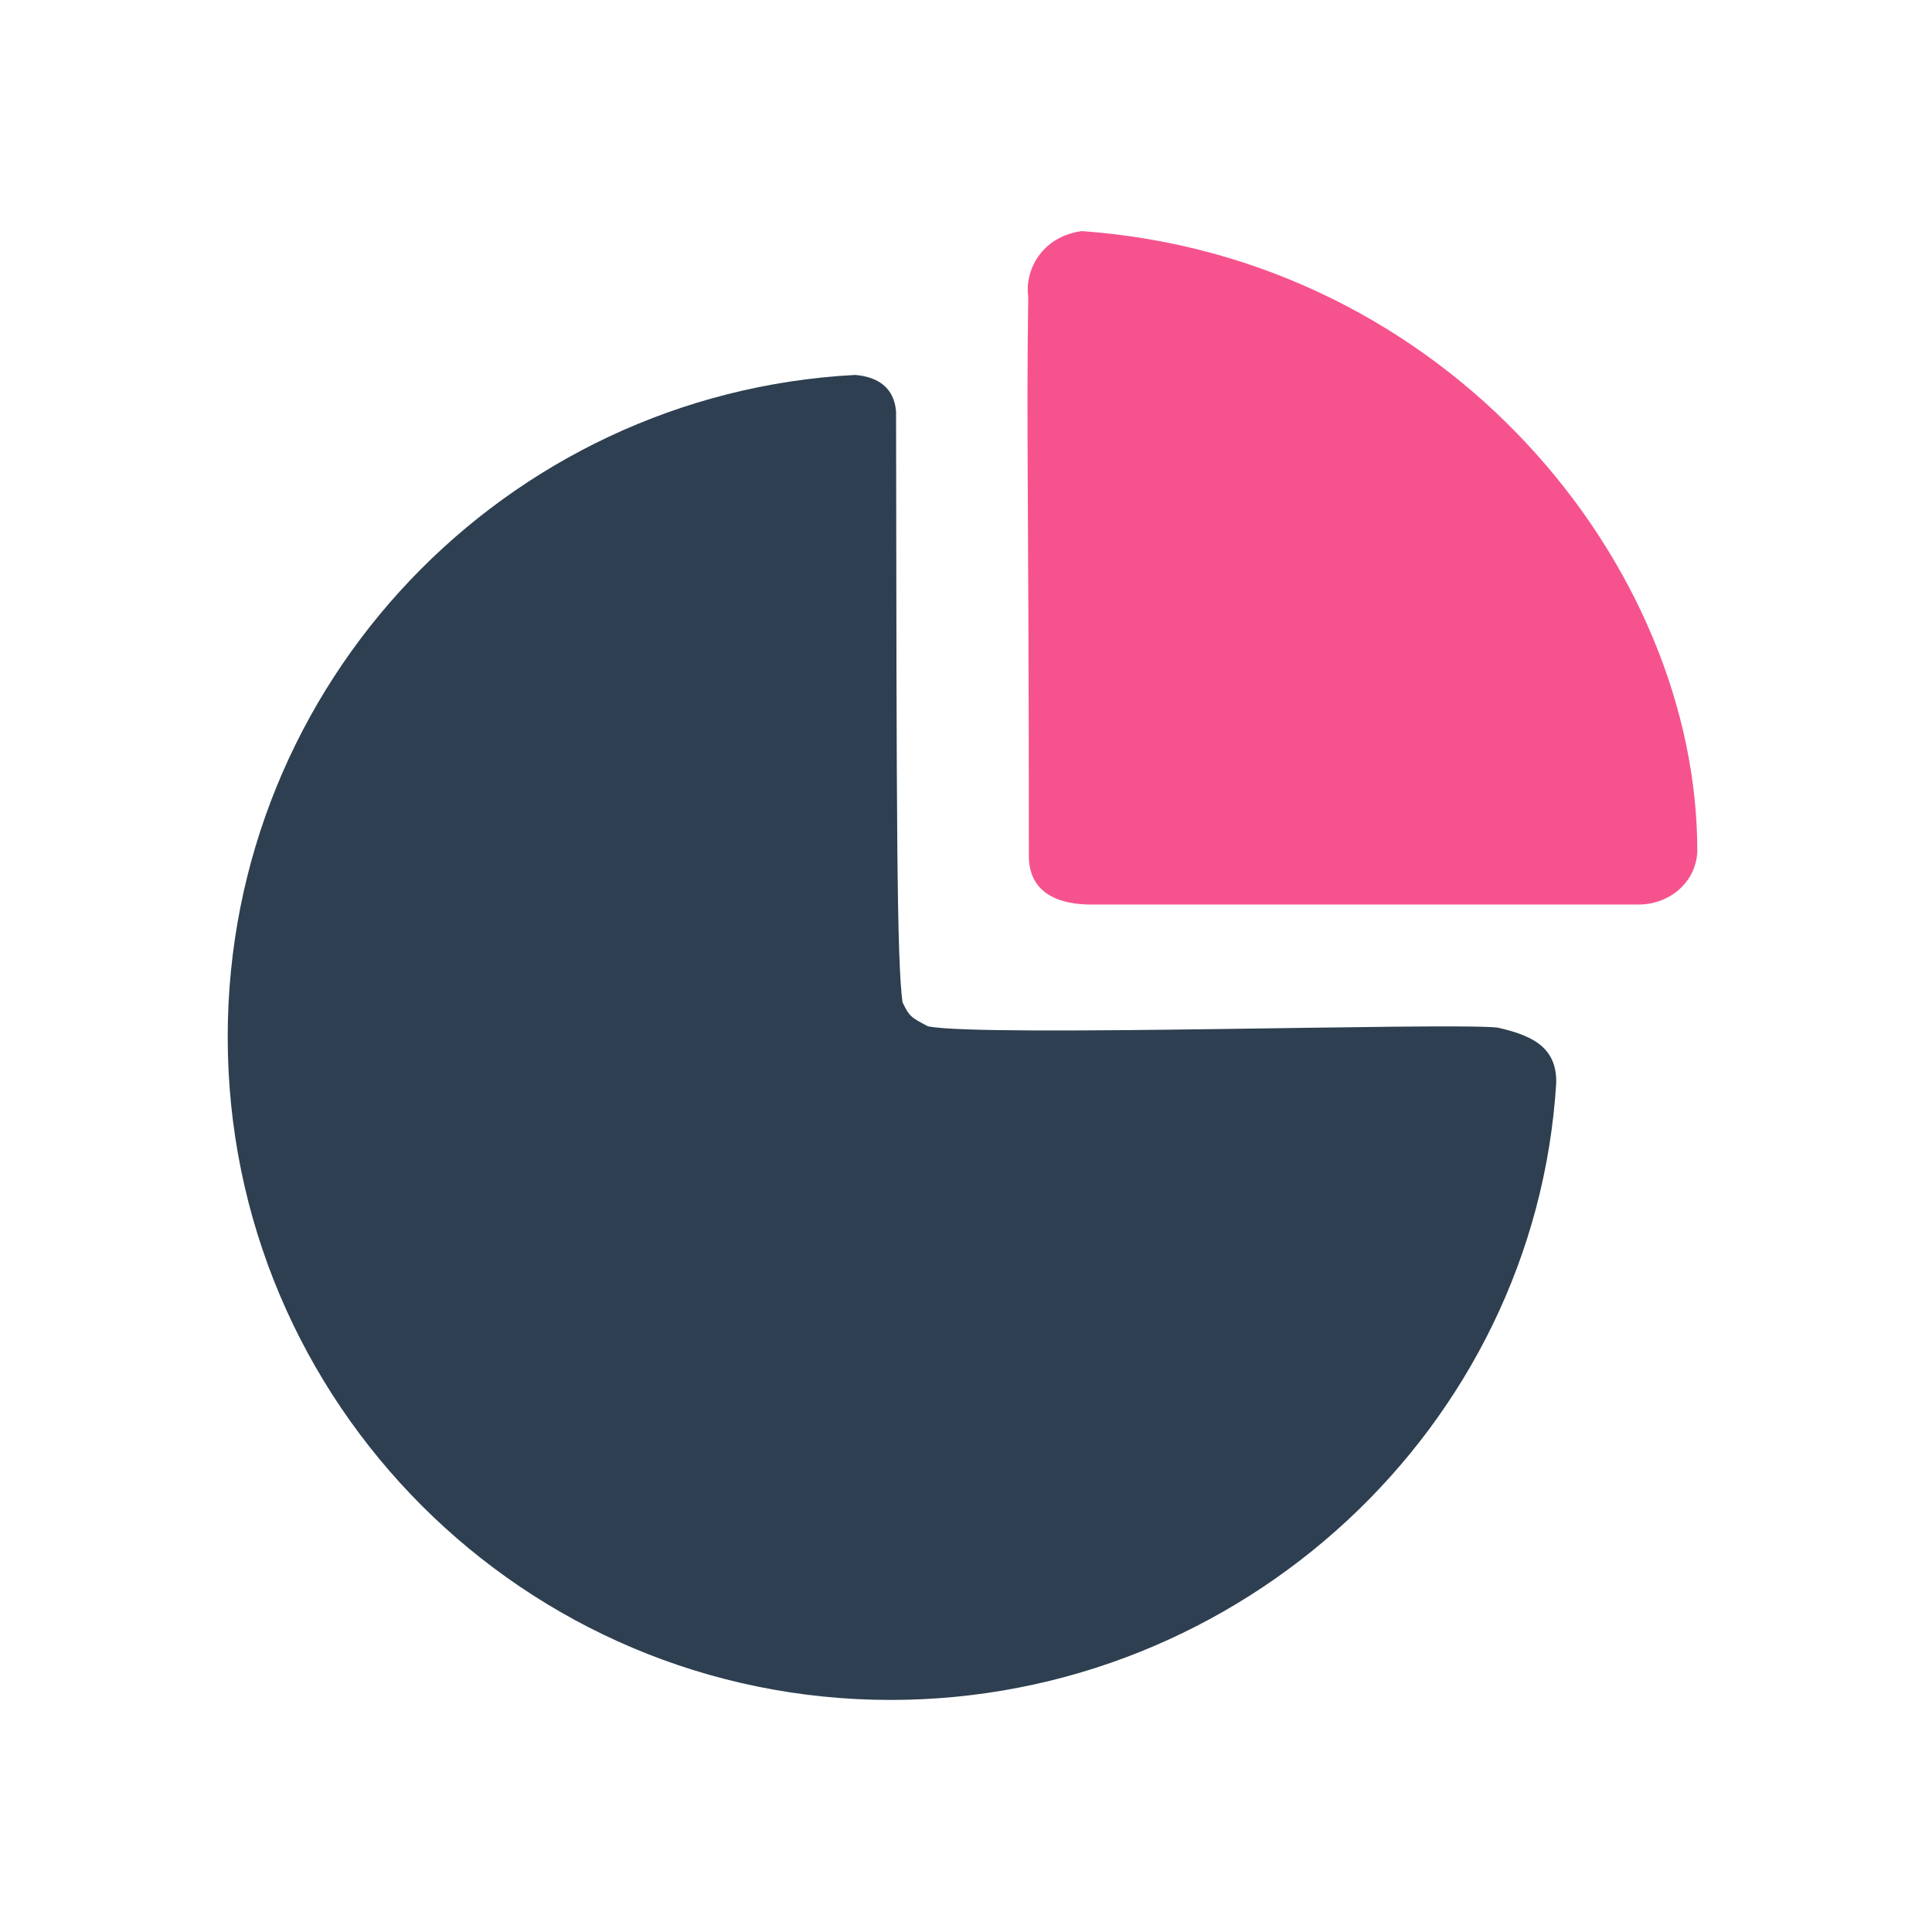 <?xml version="1.0" encoding="UTF-8" standalone="no"?>
<!-- Created with Inkscape (http://www.inkscape.org/) -->

<svg
   xmlns:dc="http://purl.org/dc/elements/1.1/"
   xmlns:cc="http://creativecommons.org/ns#"
   xmlns:rdf="http://www.w3.org/1999/02/22-rdf-syntax-ns#"
   xmlns:svg="http://www.w3.org/2000/svg"
   xmlns="http://www.w3.org/2000/svg"
   xmlns:sodipodi="http://sodipodi.sourceforge.net/DTD/sodipodi-0.dtd"
   xmlns:inkscape="http://www.inkscape.org/namespaces/inkscape"
   width="500"
   height="500"
   viewBox="0 0 132.292 132.292"
   version="1.1"
   id="svg8"
   inkscape:version="0.92.4 (5da689c313, 2019-01-14)"
   sodipodi:docname="icon-template.svg">
  <defs
     id="defs2" />
  <sodipodi:namedview
     id="base"
     pagecolor="#ffffff"
     bordercolor="#a52828"
     borderopacity="1"
     inkscape:pageopacity="0.0"
     inkscape:pageshadow="2"
     inkscape:zoom="0.7"
     inkscape:cx="-246.54131"
     inkscape:cy="491.53221"
     inkscape:document-units="px"
     inkscape:current-layer="layer1"
     showgrid="false"
     units="px"
     borderlayer="false"
     inkscape:pagecheckerboard="false"
     inkscape:window-width="1920"
     inkscape:window-height="1012"
     inkscape:window-x="-8"
     inkscape:window-y="-8"
     inkscape:window-maximized="1"
     showguides="true"
     inkscape:guide-bbox="true"
     inkscape:measure-start="249.821,63.0357"
     inkscape:measure-end="249.821,0">
    <sodipodi:guide
       position="9.588,66.183"
       orientation="0,1"
       id="guide859"
       inkscape:locked="false" />
    <sodipodi:guide
       position="66.146,14.717"
       orientation="1,0"
       id="guide863"
       inkscape:locked="false" />
    <sodipodi:guide
       position="91.281,132.292"
       orientation="0,1"
       id="guide865"
       inkscape:locked="false" />
    <sodipodi:guide
       position="4.943e-007,86.759"
       orientation="1,0"
       id="guide867"
       inkscape:locked="false" />
  </sodipodi:namedview>
  <g
     inkscape:label="Capa 1"
     inkscape:groupmode="layer"
     id="layer1"
     transform="translate(0,-164.708)">
    <path
       style="opacity:1;fill:#ffffff;fill-opacity:1;fill-rule:nonzero;stroke:none;stroke-width:0.265;stroke-linecap:butt;stroke-linejoin:miter;stroke-miterlimit:1.414;stroke-dasharray:none;stroke-opacity:1;paint-order:markers stroke fill"
       d="M 0,164.708 V 297 H 132.292 V 164.708 Z"
       id="rect815"
       inkscape:connector-curvature="0" />
    <g
       transform="matrix(0.321,0,0,0.321,341.349,298.297)"
       id="g873"
       style="stroke-width:0.825">
      <path
         style="opacity:1;fill:#2d3f50;fill-opacity:1;fill-rule:evenodd;stroke:none;stroke-width:16.499;stroke-linecap:round;stroke-linejoin:miter;stroke-miterlimit:4;stroke-dasharray:none;stroke-opacity:1;paint-order:normal"
         d="m -731.426,-185.181 c -4.495,73.54 -67.155,131.637 -141.97,131.638 -78.104,0.001 -141.423,-63.313 -141.423,-141.418 0,-75.555 59.246,-137.273 133.816,-141.224 5.086,0.408 8.348,2.867 8.753,7.804 0.119,86.733 0.125,116.458 1.368,125.986 1.44,3.039 1.793,3.255 5.459,5.164 11.793,2.356 110.156,-0.861 121.446,0.26 7.116,1.606 12.707,4.033 12.551,11.791 z"
         id="path833"
         inkscape:connector-curvature="0"
         sodipodi:nodetypes="csscccccc" />
      <path
         style="opacity:1;fill:#f6538e;fill-opacity:1;fill-rule:evenodd;stroke:none;stroke-width:16.499;stroke-linecap:round;stroke-linejoin:miter;stroke-miterlimit:4;stroke-dasharray:none;stroke-opacity:1;paint-order:normal"
         d="m -713.613,-223.212 h -116.885 c -10.564,0 -13.423,-5.165 -13.423,-10.284 -0.002,-76.884 -0.56,-89.438 -0.133,-119.385 -0.783,-5.298 2.594,-12.768 11.422,-13.989 78.026,5.554 131.417,71.312 131.299,132.374 -0.273,6.242 -5.494,11.106 -12.28,11.283 z"
         id="path833-6"
         inkscape:connector-curvature="0"
         sodipodi:nodetypes="csscccc" />
    </g>
  </g>
</svg>
